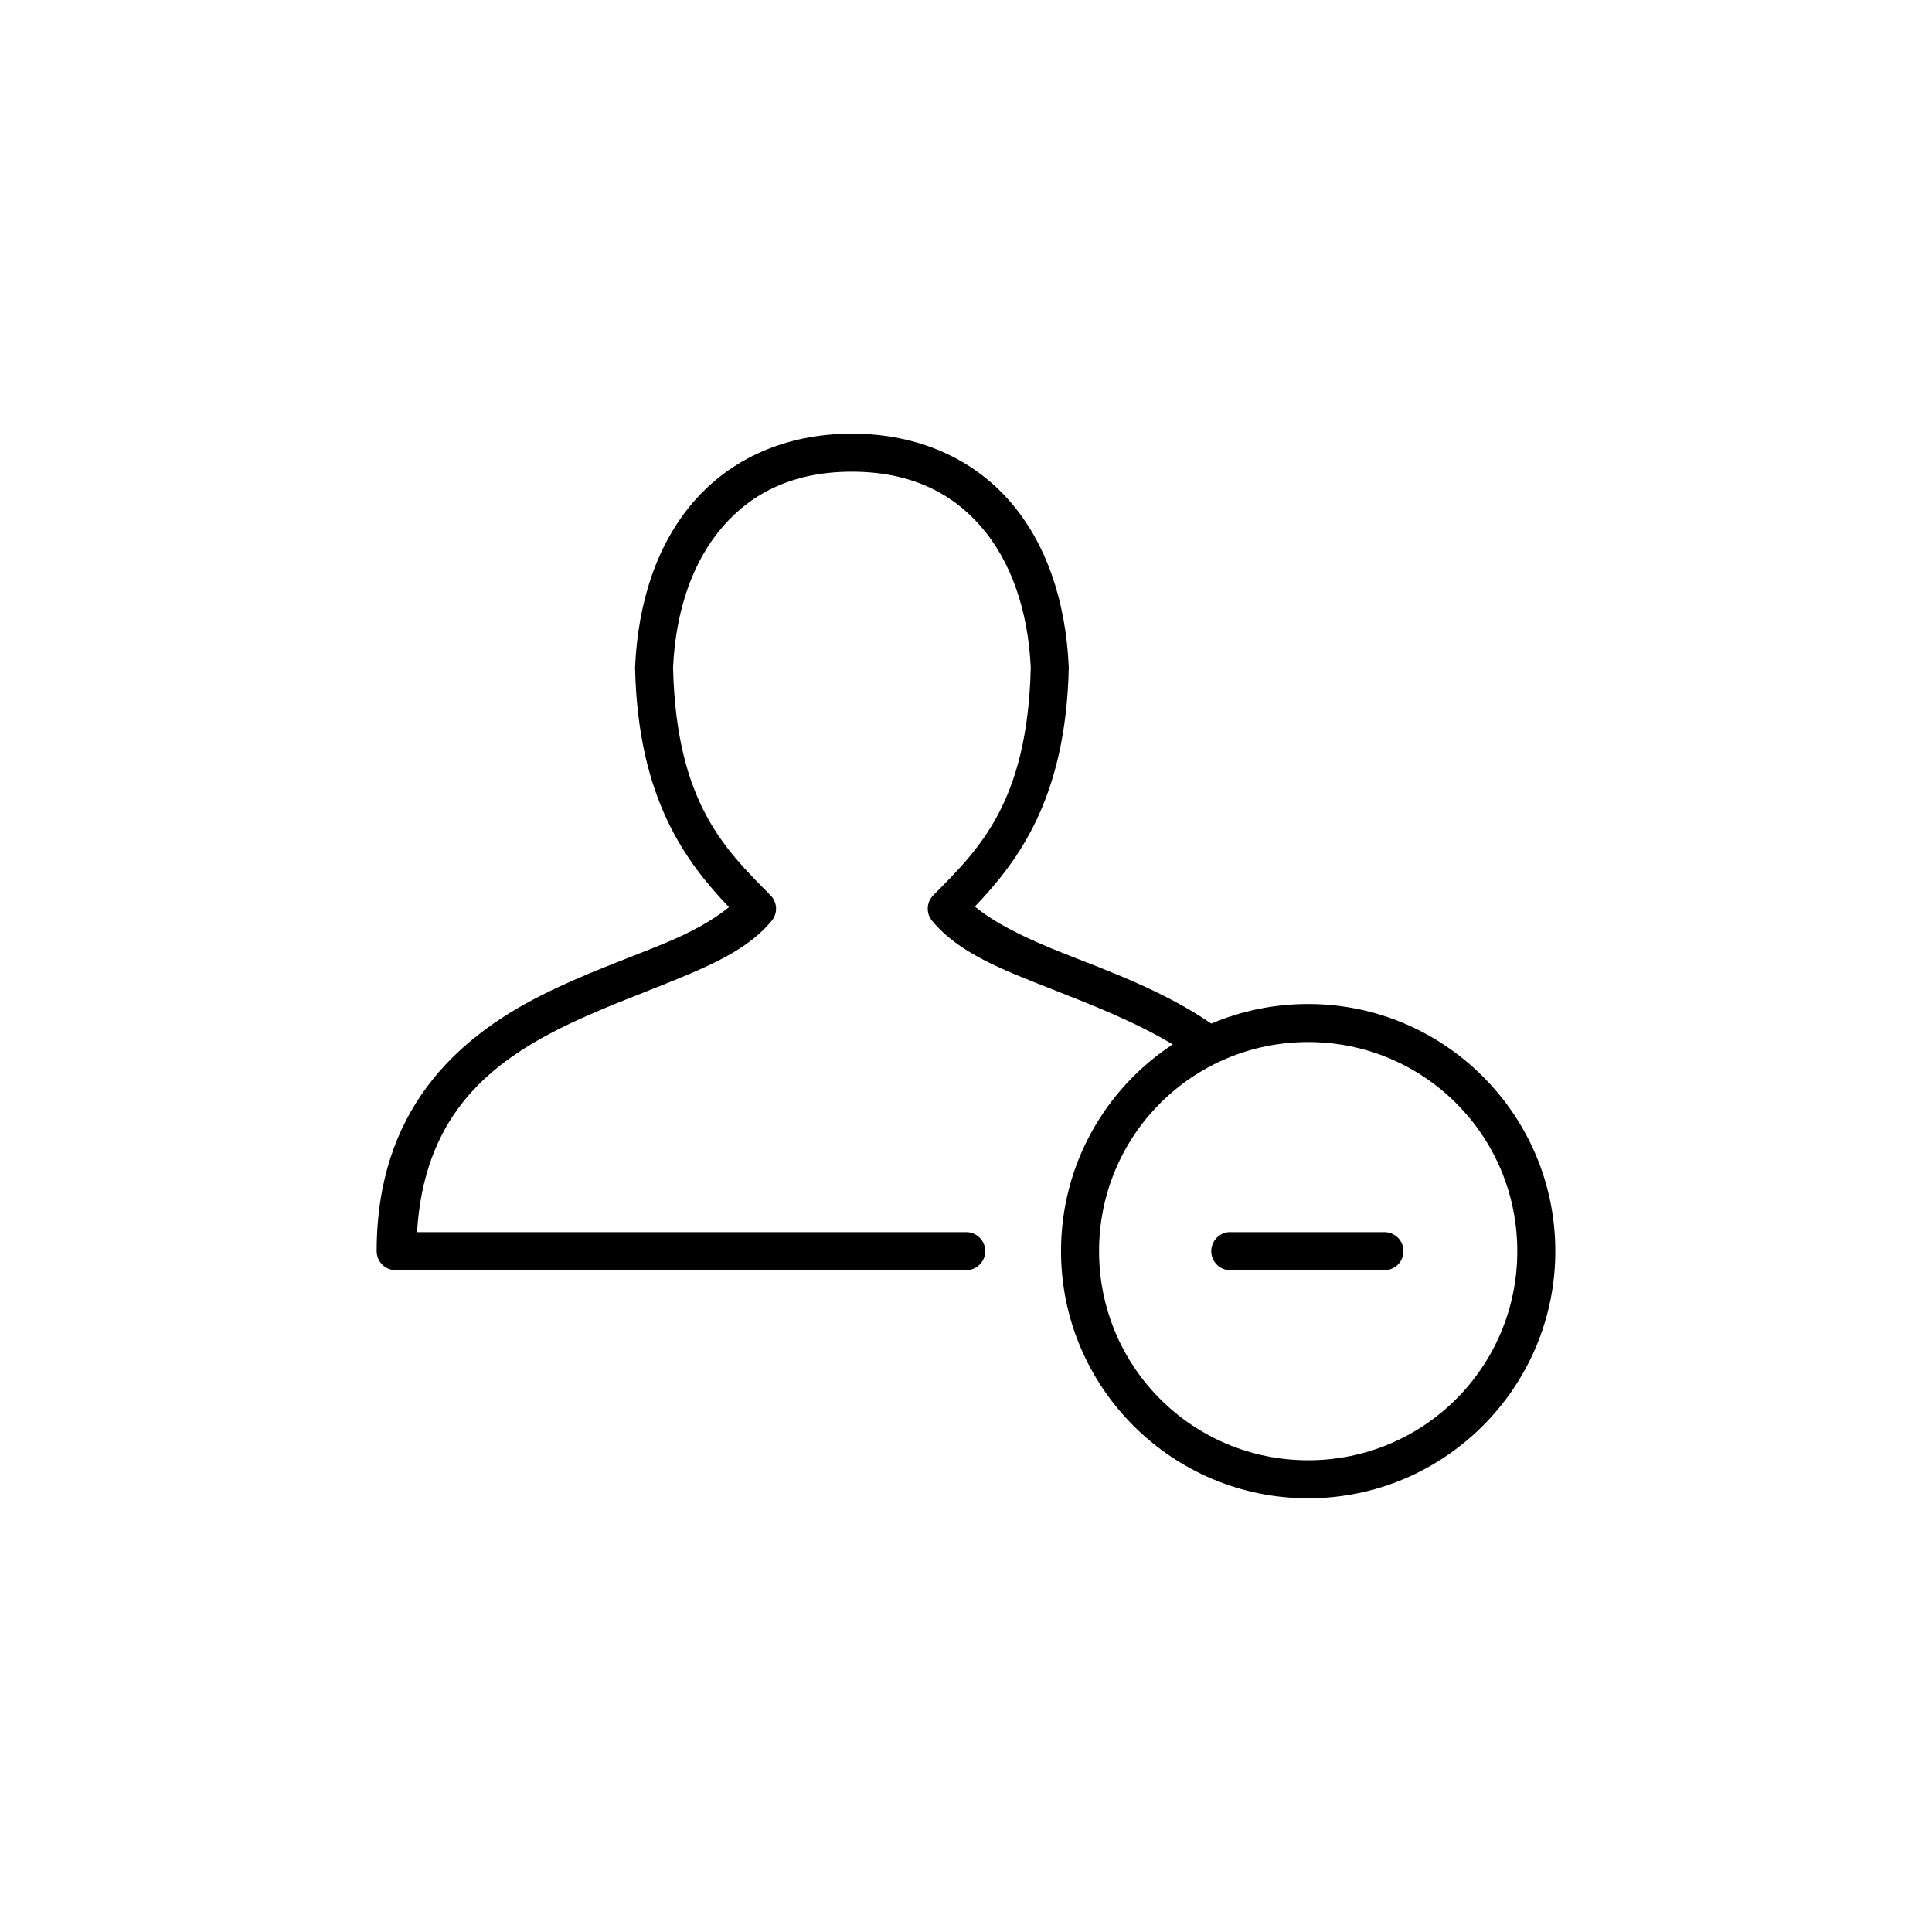<?xml version="1.0" encoding="UTF-8"?>
<!-- Uploaded to: ICON Repo, www.svgrepo.com, Generator: ICON Repo Mixer Tools -->
<svg fill="#000000" width="800px" height="800px" version="1.1" viewBox="144 144 512 512" xmlns="http://www.w3.org/2000/svg">
 <path d="m369.77 258.93c-17.688 0-32.137 6.746-41.879 17.945-9.742 11.203-14.824 26.594-15.586 43.926-0.004 0.105-0.004 0.211 0 0.316 0.793 34.629 13.492 51.332 24.875 63.289-4.164 3.41-9.828 6.621-17.477 9.762-9.68 3.981-21.262 8.031-32.434 13.699-22.336 11.332-43.453 30.488-43.453 67.699 0 2.781 2.258 5.039 5.039 5.039h151.14c1.348 0.02 2.648-0.504 3.606-1.453 0.961-0.945 1.504-2.238 1.504-3.586 0-1.348-0.543-2.641-1.504-3.59-0.957-0.945-2.258-1.469-3.606-1.449h-145.48c1.82-29.637 17.75-43.762 37.312-53.688 10.379-5.262 21.59-9.25 31.648-13.383 10.055-4.133 19.172-8.32 25.031-15.43 1.656-2 1.52-4.93-0.316-6.769-12.039-12.156-24.918-24.5-25.82-60.141 0.004-0.055 0-0.102 0-0.156 0-0.062 0.004-0.098 0-0.16 0.738-15.457 5.402-28.316 13.227-37.312 7.879-9.059 18.934-14.484 34.164-14.484s26.285 5.426 34.164 14.484c7.824 8.996 12.488 21.855 13.227 37.312-0.004 0.121 0.004 0.195 0 0.316-0.902 35.641-13.781 47.984-25.82 60.141-1.836 1.84-1.969 4.769-0.316 6.769 7.051 8.555 18.758 13 31.332 17.949 10.73 4.227 22.293 8.695 32.434 14.801-17.859 11.727-29.602 31.895-29.602 54.789 0 36.113 29.383 65.496 65.496 65.496 36.113 0 65.496-29.383 65.496-65.496 0-36.113-29.383-65.496-65.496-65.496-9.078 0-17.789 1.836-25.664 5.195-12.512-8.574-26.797-13.754-39.043-18.578-10.402-4.094-18.391-8.117-23.617-12.438 11.363-11.953 24.082-28.582 24.875-63.133 0.004-0.105 0.004-0.211 0-0.316-0.762-17.332-5.844-32.723-15.586-43.926-9.742-11.199-24.191-17.945-41.879-17.945zm120.91 161.22c30.668 0 55.418 24.75 55.418 55.418 0 30.668-24.75 55.418-55.418 55.418-30.668 0-55.418-24.75-55.418-55.418 0-30.668 24.75-55.418 55.418-55.418zm-21.098 50.379c-2.781 0.262-4.824 2.731-4.566 5.512 0.262 2.781 2.731 4.824 5.512 4.566h40.305c1.348 0.02 2.648-0.504 3.609-1.453 0.961-0.945 1.5-2.238 1.5-3.586 0-1.348-0.539-2.641-1.5-3.59-0.961-0.945-2.262-1.469-3.609-1.449h-40.305c-0.156-0.008-0.312-0.008-0.473 0-0.156-0.008-0.312-0.008-0.473 0z"/>
</svg>